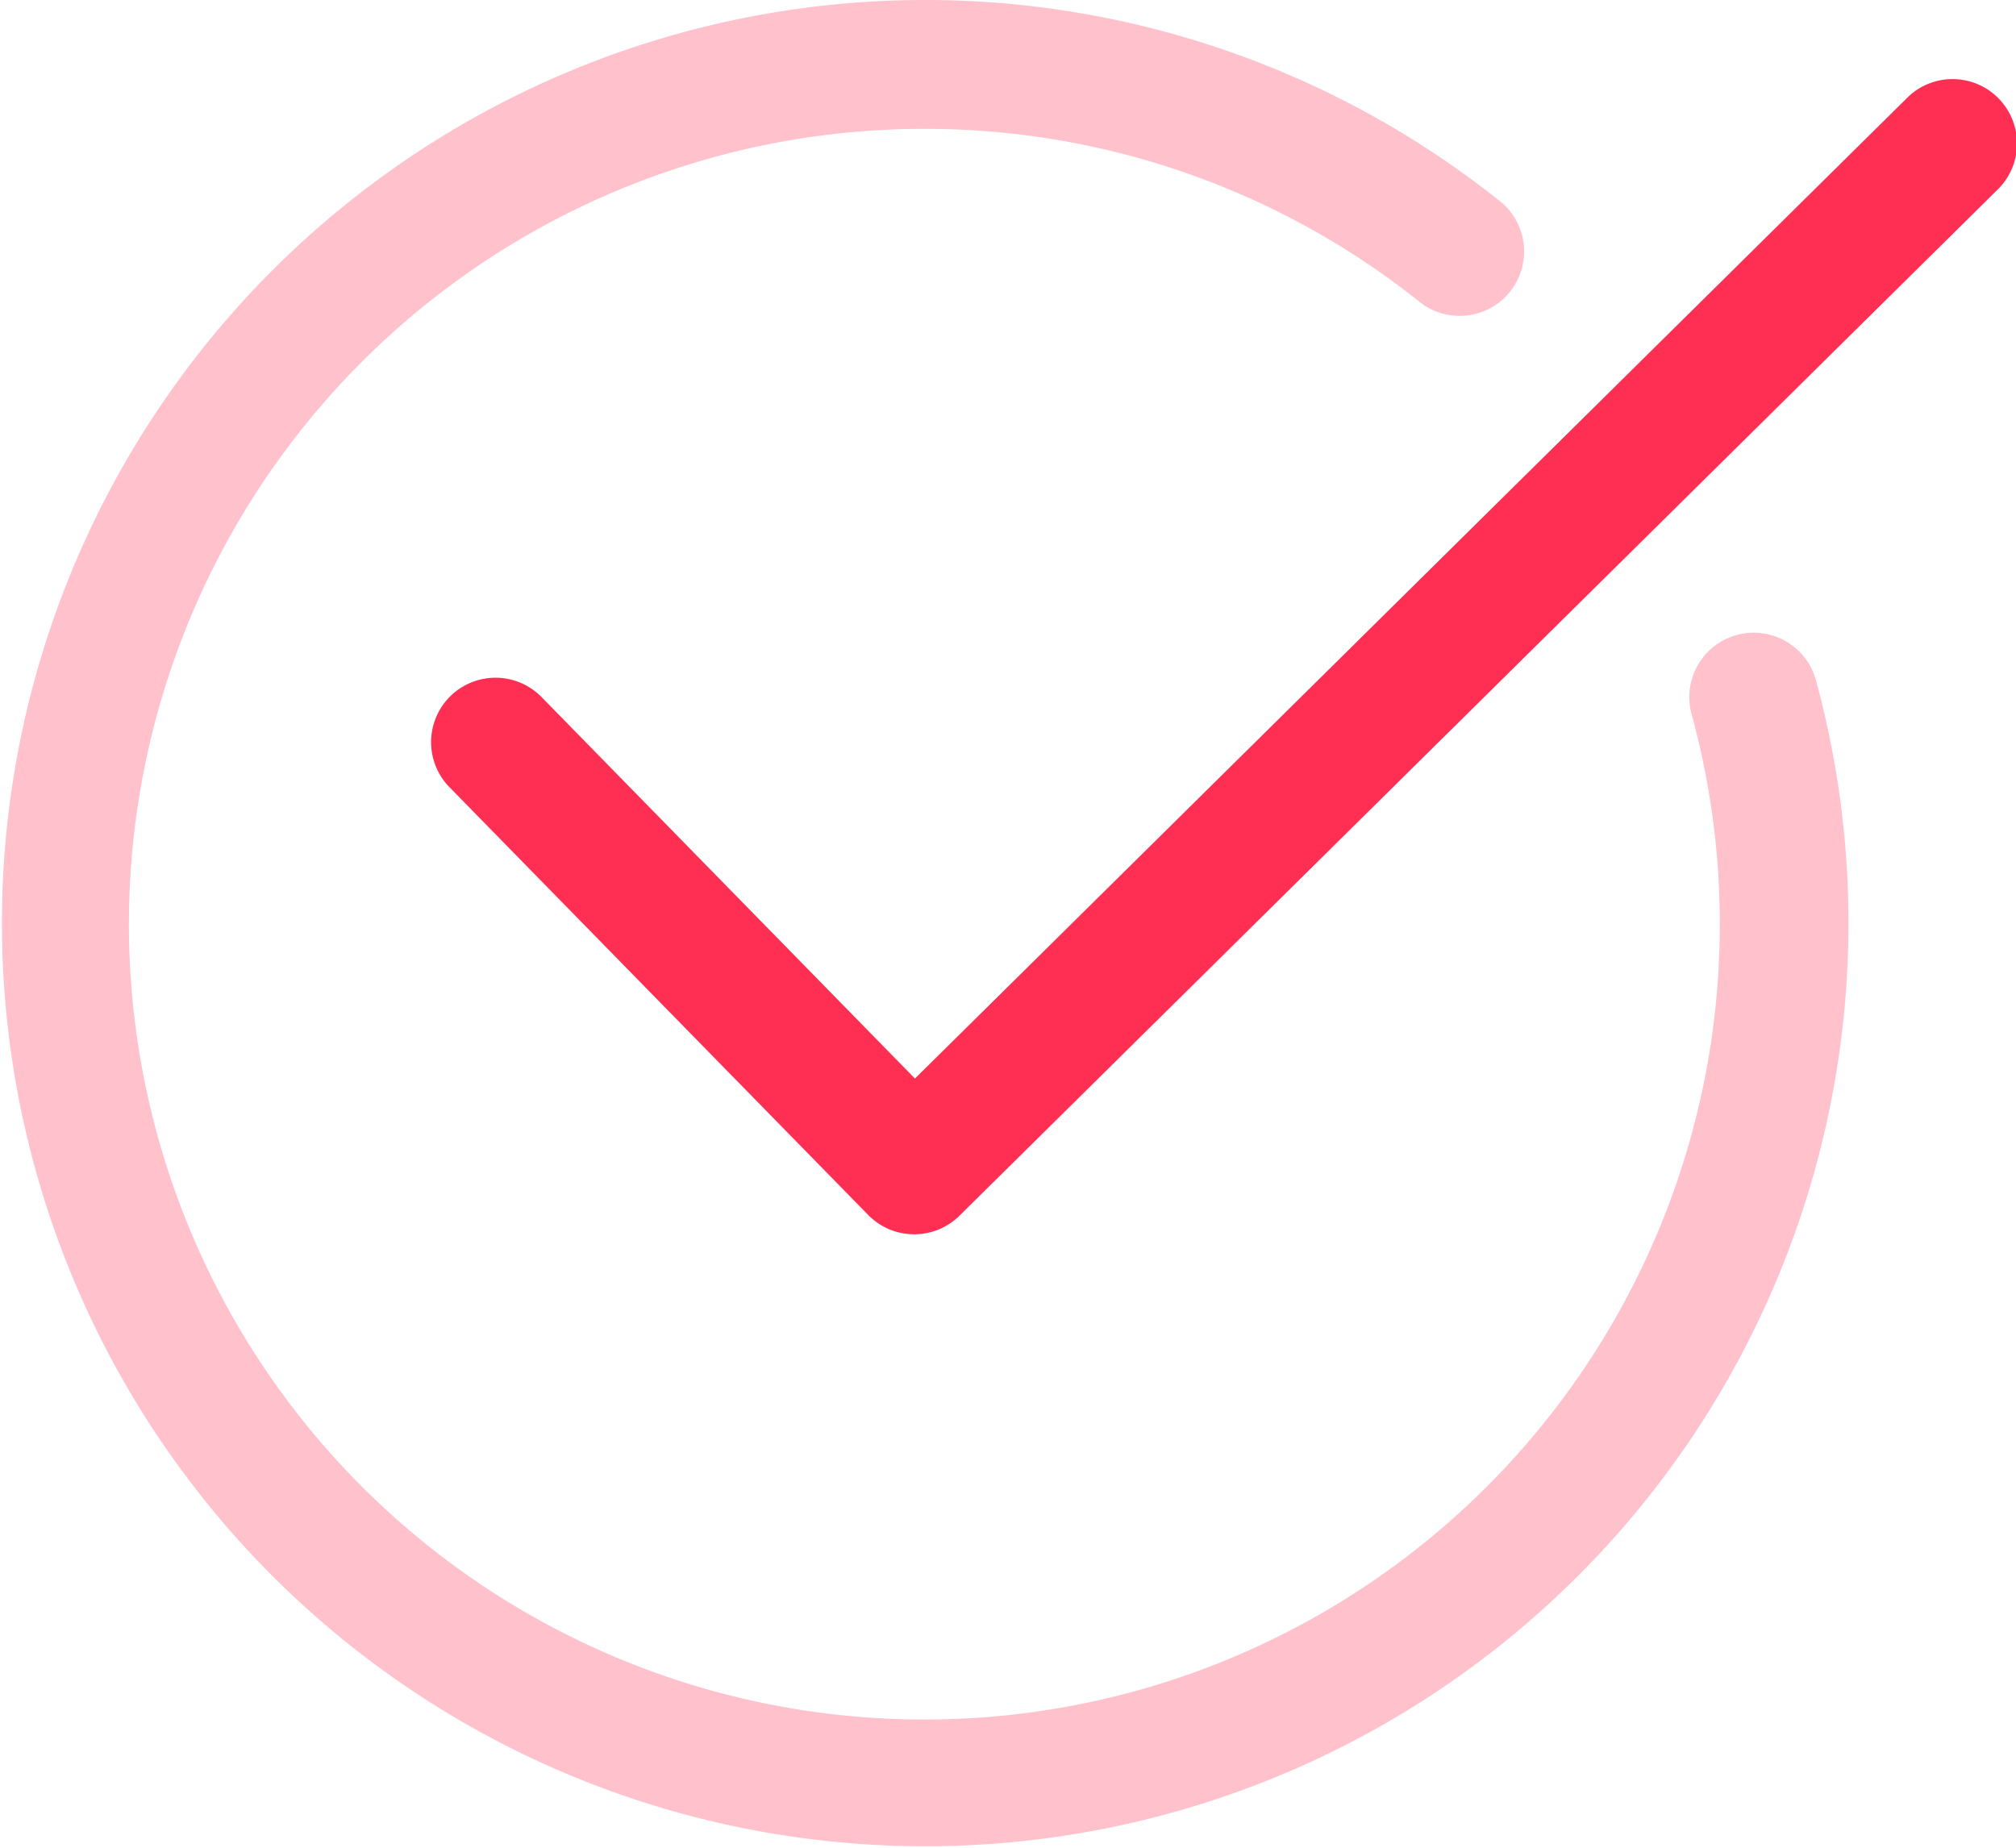 <?xml version="1.0" encoding="UTF-8"?> <svg xmlns="http://www.w3.org/2000/svg" width="69.918" height="64.105" viewBox="0 0 69.918 64.105"><g id="vectorisé" transform="translate(-284.846 -285)"><path id="Tracé_1003" data-name="Tracé 1003" d="M316.9,289.469a27.484,27.484,0,0,1,17.127,5.96,2.235,2.235,0,1,0,2.777-3.5A31.953,31.953,0,0,0,316.9,285a32.02,32.02,0,1,0,30.935,23.631,2.235,2.235,0,1,0-4.313,1.172A27.588,27.588,0,1,1,316.9,289.469Z" fill="#ff2f54" opacity="0.3"></path><path id="Tracé_1004" data-name="Tracé 1004" d="M436.192,304.288l-34.381,33.988-12.979-13.262a2.235,2.235,0,0,0-3.194,3.126l14.55,14.867a2.234,2.234,0,0,0,1.579.671h.018a2.235,2.235,0,0,0,1.571-.645l35.978-35.567a2.235,2.235,0,1,0-3.142-3.178Z" transform="translate(-85.233 -15.865)" fill="#ff2f54"></path></g></svg> 